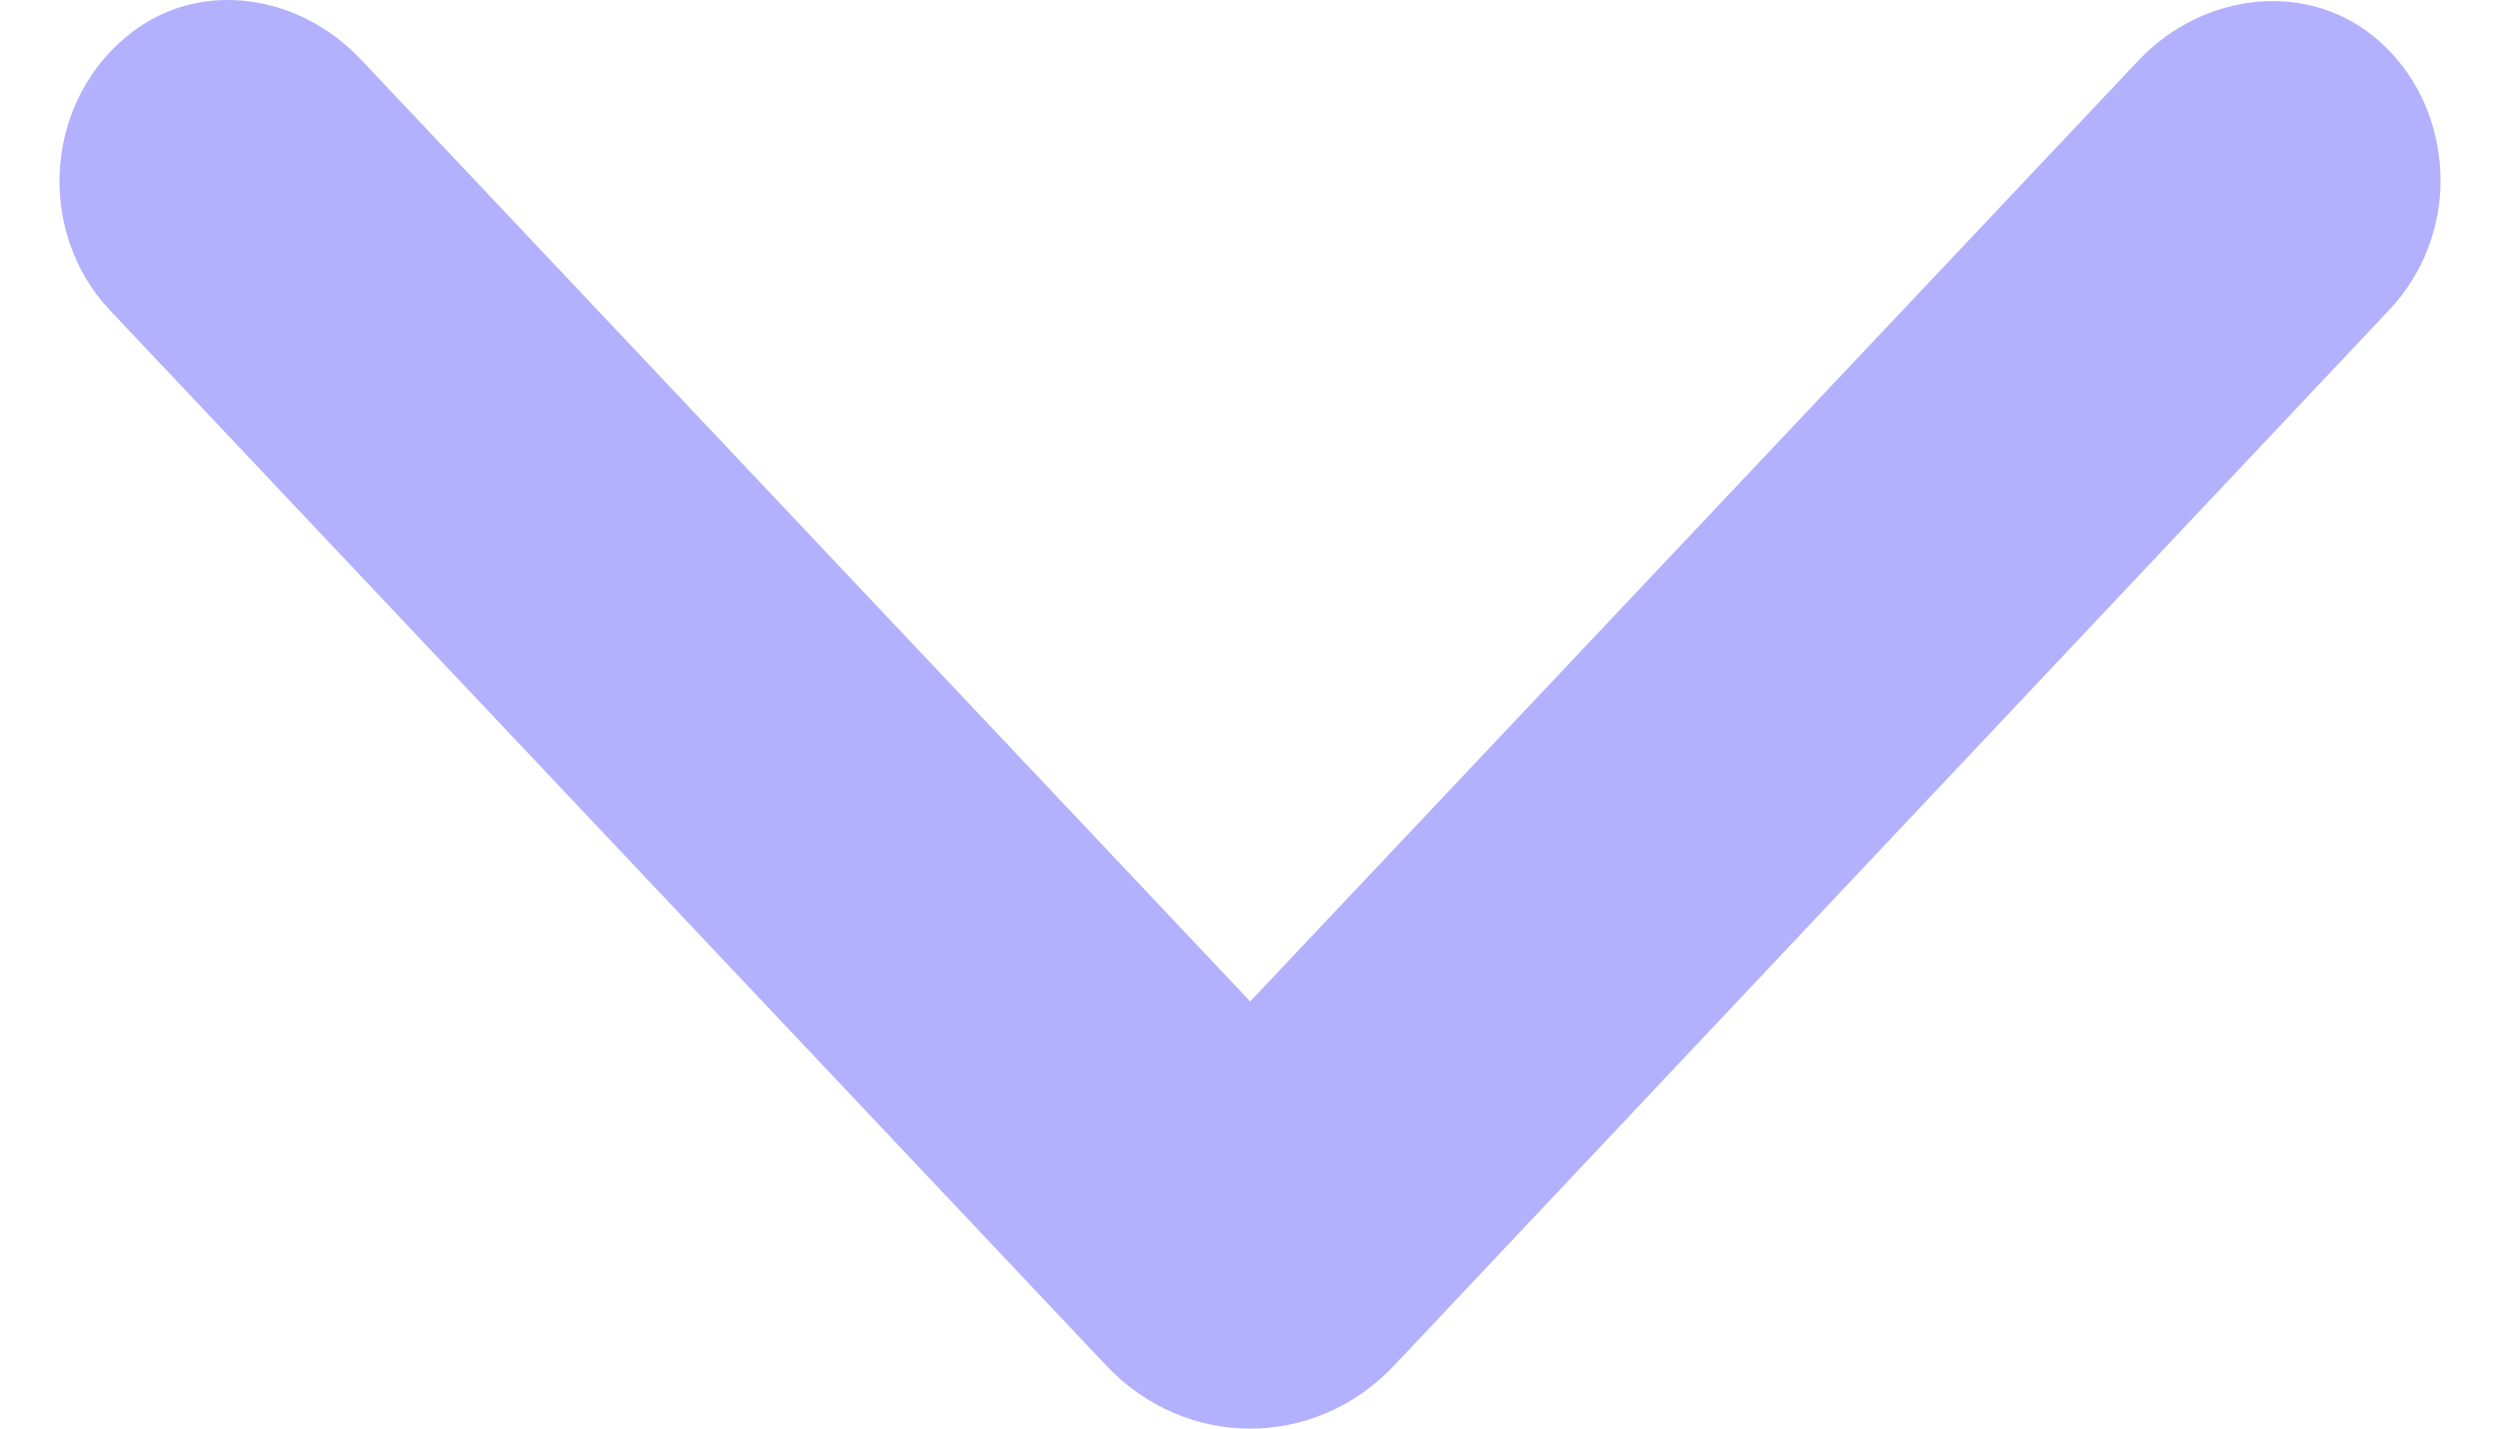 <svg width="14" height="8" viewBox="0 0 14 8" fill="none" xmlns="http://www.w3.org/2000/svg">
<path d="M13.667 1.012C13.667 1.273 13.57 1.533 13.382 1.733L7.807 7.647C7.363 8.118 6.639 8.118 6.195 7.647L0.616 1.738C0.2 1.298 0.244 0.557 0.741 0.179C1.132 -0.118 1.677 -0.031 2.02 0.332L7.001 5.608L11.977 0.337C12.339 -0.046 12.938 -0.118 13.329 0.235C13.556 0.439 13.667 0.726 13.667 1.012Z" fill="#B3B1FD"/>
</svg>
